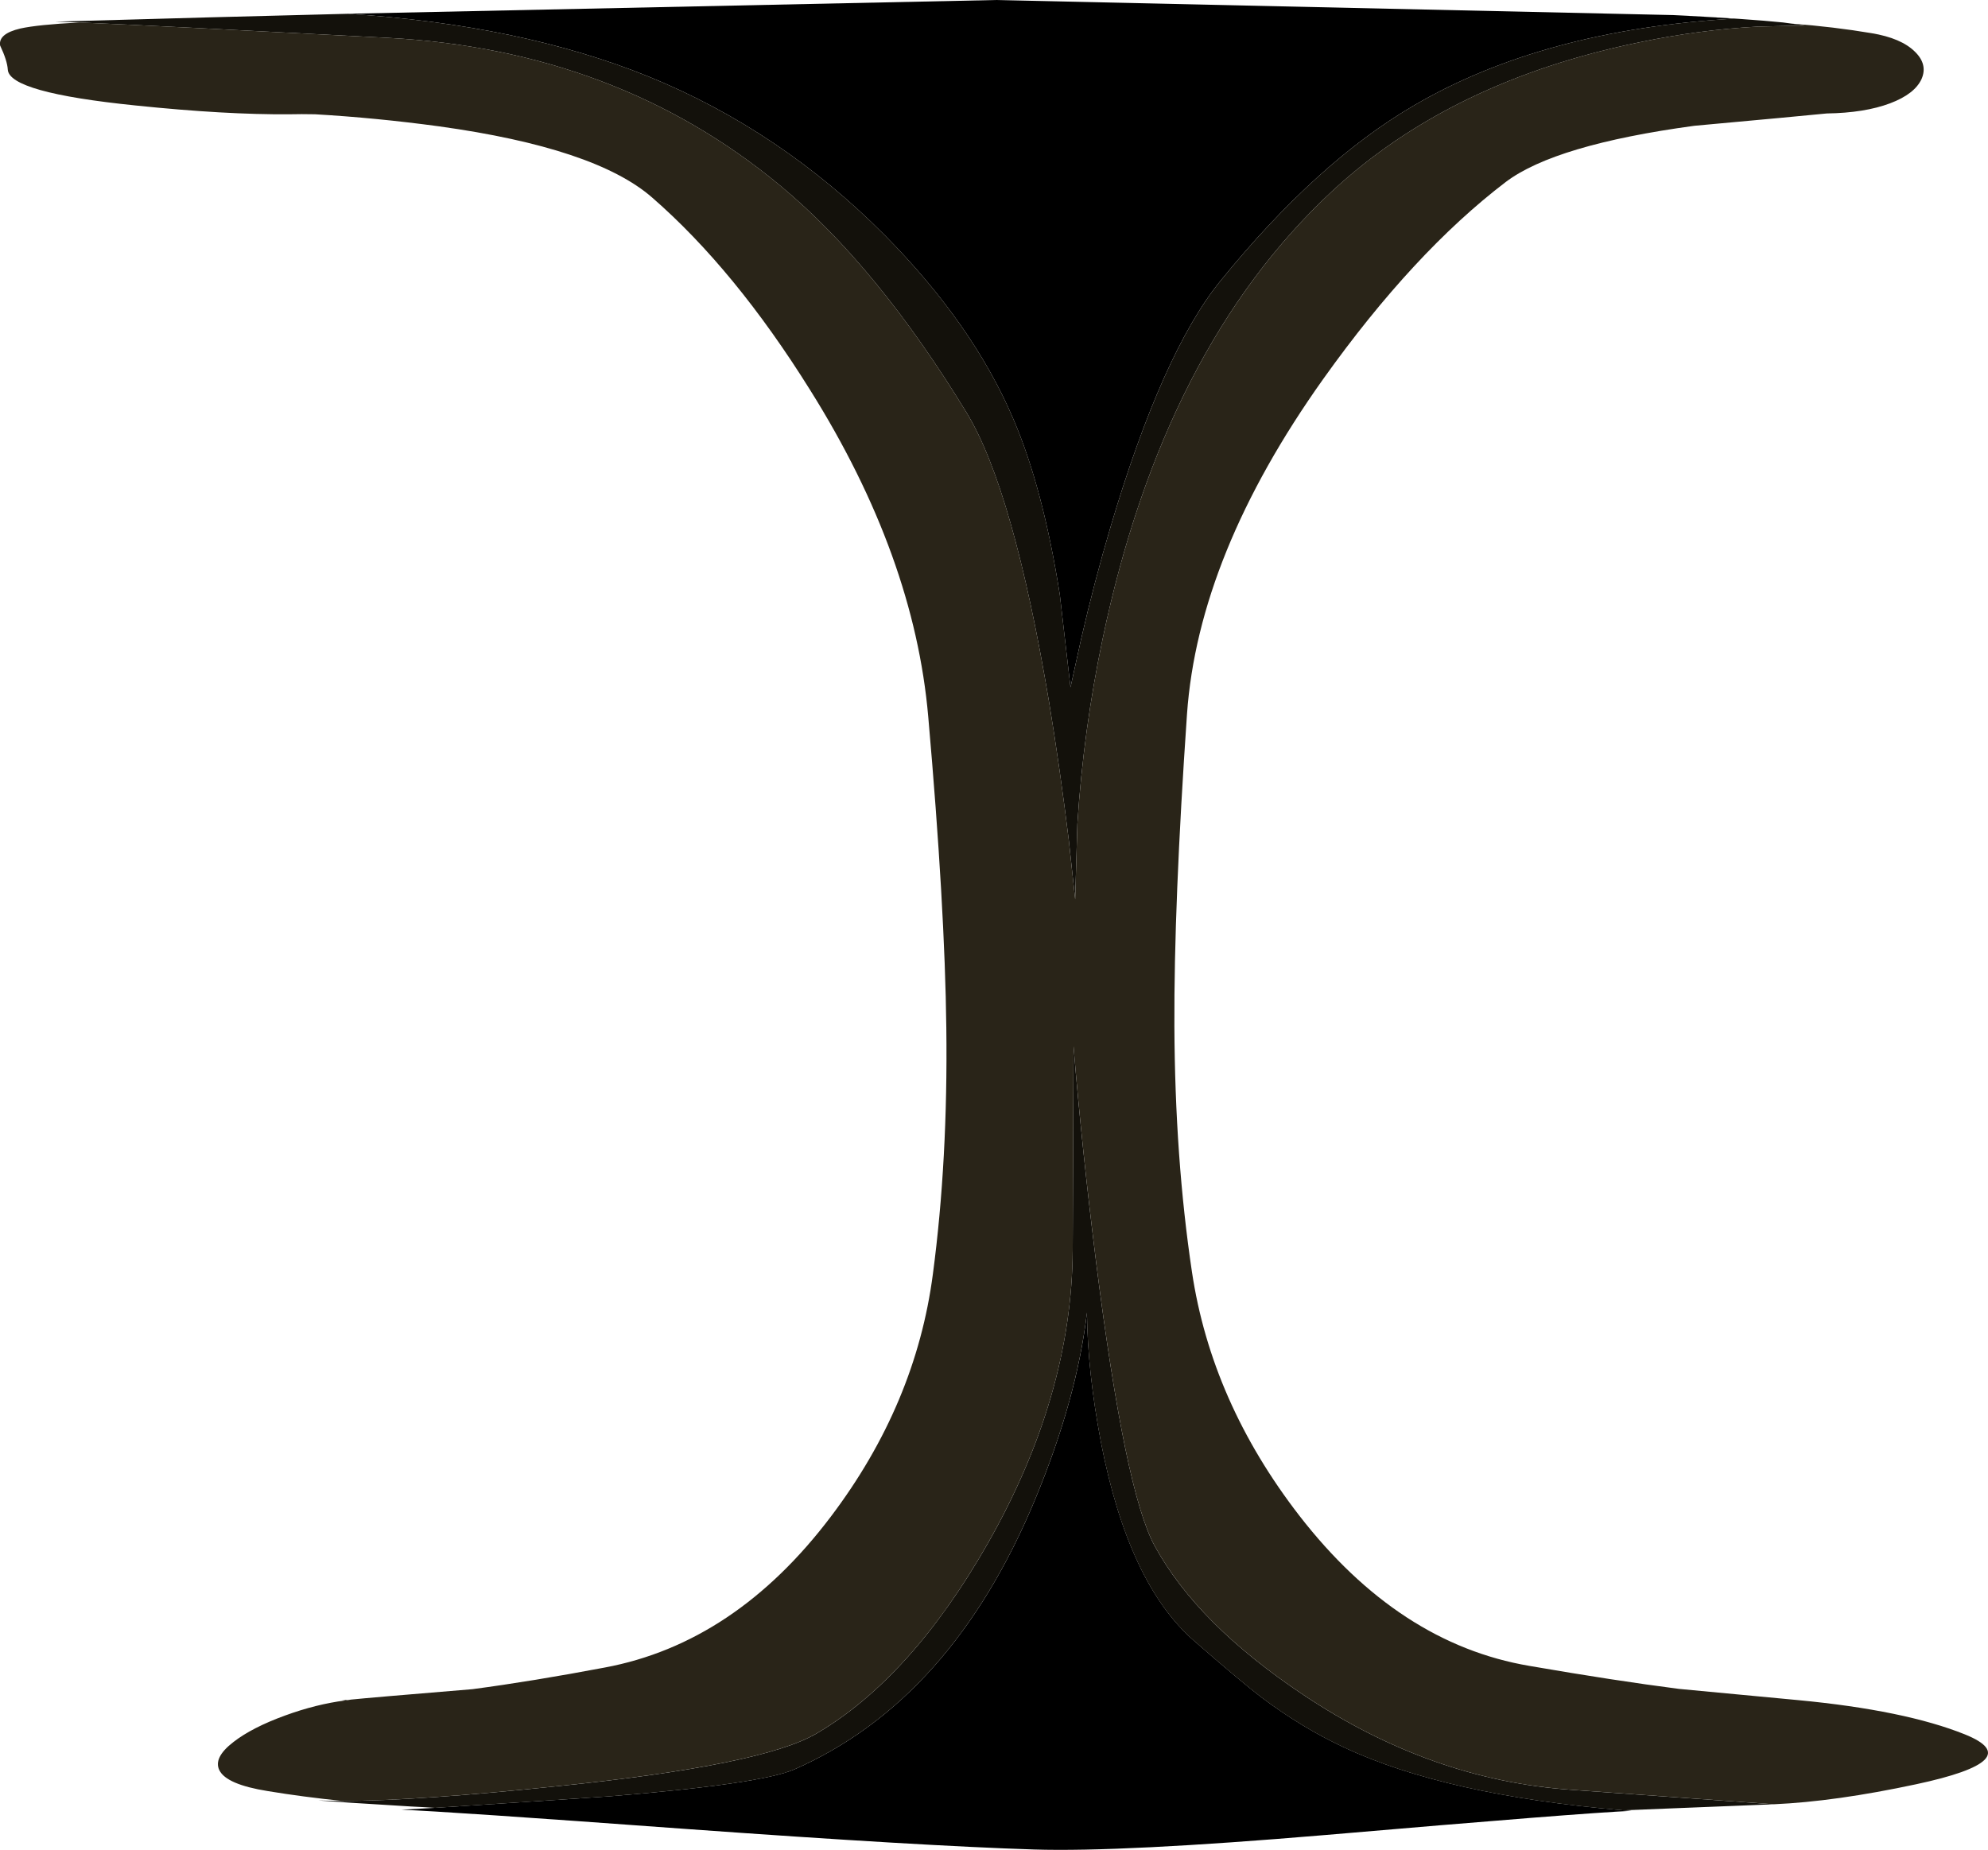 <?xml version="1.0" encoding="UTF-8" standalone="no"?> <!-- Created with Inkscape (http://www.inkscape.org/) --> <svg xmlns:inkscape="http://www.inkscape.org/namespaces/inkscape" xmlns:rdf="http://www.w3.org/1999/02/22-rdf-syntax-ns#" xmlns="http://www.w3.org/2000/svg" xmlns:xlink="http://www.w3.org/1999/xlink" xmlns:ns1="http://sozi.baierouge.fr" xmlns:cc="http://creativecommons.org/ns#" xmlns:sodipodi="http://sodipodi.sourceforge.net/DTD/sodipodi-0.dtd" xmlns:dc="http://purl.org/dc/elements/1.1/" id="svg2" xml:space="preserve" viewBox="0 0 725.28 675.04" inkscape:version="0.91 r13725"> <g id="g10" transform="matrix(1.25 0 0 -1.25 0 675.04)"> <g id="g12"> <path id="path14" style="fill-rule:evenodd;fill:#000000" d="m101.5 536.01c-0.086 0.007-0.172 0.015-0.262 0.019h0.961l188.48 4 197.68-4.398c6.508-0.321 12.403-0.668 17.68-1.043-37.012-2.184-68.051-10.586-93.117-25.199-18.934-10.985-37.844-28.106-56.723-51.36-11.305-13.922-22-37.867-32.078-71.84-3.148-10.613-6.027-21.601-8.641-32.961l-3.043-13.839-3.117 27.039c-3.254 20.746-7.789 37.867-13.601 51.363-7.84 18.398-20.375 36.293-37.598 53.68-20.27 20.371-43.227 35.785-68.883 46.238-24.84 10.055-54.086 16.152-87.742 18.301h0.004zm372.23-524.46c0.8-0.055 1.628-0.106 2.48-0.16-9.918-0.426-39.652-2.774-89.199-7.039-39.735-3.36-68.133-4.774-85.199-4.243-21.973 0.696-55.868 2.696-101.68 6-46.613 3.414-74.266 5.282-82.961 5.602 3.414 0.215 6.691 0.398 9.84 0.559 29.547 1.921 46.508 3.039 50.879 3.359 29.547 2.402 47.574 5.043 54.082 7.922 30.558 13.492 53.945 39.758 70.16 78.801 8.105 19.519 13.144 37.679 15.117 54.48 0.109-11.519 1.469-24.133 4.082-37.84 5.332-27.469 14.375-46.773 27.121-57.922 9.227-8.05 15.84-13.597 19.84-16.64 7.734-5.813 15.707-10.637 23.918-14.481 19.84-9.332 47.016-15.465 81.52-18.398z" inkscape:connector-curvature="0"></path> <path id="path16" style="fill-rule:evenodd;fill:#13110b" d="m101.5 536.01c33.652-2.149 62.898-8.246 87.742-18.301 25.656-10.453 48.617-25.867 68.883-46.238 17.226-17.387 29.758-35.282 37.598-53.68 5.816-13.496 10.347-30.617 13.601-51.363l3.117-27.039 3.043 13.839c2.614 11.36 5.492 22.348 8.641 32.961 10.078 33.973 20.773 57.918 32.078 71.84 18.883 23.254 37.789 40.375 56.723 51.36 25.066 14.613 56.105 23.015 93.117 25.199-5.277 0.375-11.172 0.722-17.68 1.043 0.695 0 1.36-0.028 2-0.082 13.227-0.692 23.254-1.387 30.082-2.078l2.399-0.321 3.922-0.562-13.762-0.321c-11.465-0.636-22.934-2.16-34.399-4.558-36.75-7.52-66.695-22.027-89.839-43.52-32.75-30.453-55.071-74.027-66.961-130.72-3.735-17.762-6.188-35.762-7.36-54l-0.64-22-1.84 17.117c-1.707 13.972-3.629 27.441-5.762 40.402-6.934 41.387-14.961 69.57-24.078 84.559-17.336 28.426-35.414 50.48-54.242 66.16-31.891 26.508-70.133 40.933-114.72 43.281-45.813 2.399-75.785 3.895-89.922 4.481-3.144 0.105-5.519 0.183-7.117 0.238 31.027 0.898 59.488 1.664 85.383 2.301h-0.008zm25.5-523.75c-2.399 0.16-4.746 0.296-7.039 0.402l-5.121 0.32c-9.012 0.531-16.348 1.012-22 1.438 2.187-0.051 4.586-0.106 7.199-0.16 14.773 0.054 35.922 1.523 63.441 4.402 39.414 4.051 64.348 9.148 74.801 15.281 18.453 10.824 35.172 29.414 50.16 55.758 16.266 28.695 24.481 57.148 24.641 85.359l0.238 59.52c1.653-20.106 3.867-41.25 6.641-63.438 5.601-44.429 11.281-71.894 17.039-82.402 8.32-15.254 22.801-29.758 43.441-43.519 24.746-16.532 50.746-25.758 78-27.68l59.282-4.242h-0.243l-43.761-1.758c-34.508 2.933-61.68 9.066-81.52 18.398-8.211 3.844-16.183 8.668-23.918 14.481-4 3.043-10.613 8.586-19.84 16.64-12.75 11.149-21.789 30.453-27.121 57.922-2.613 13.707-3.972 26.317-4.082 37.84-1.972-16.801-7.012-34.961-15.117-54.48-16.215-39.043-39.602-65.309-70.16-78.801-6.508-2.879-24.535-5.52-54.078-7.918-4.375-0.32-21.336-1.442-50.883-3.363z" inkscape:connector-curvature="0"></path> <path id="path18" style="fill-rule:evenodd;fill:#292418" d="m23.246 533.47c14.133-0.586 44.106-2.082 89.918-4.481 44.586-2.348 82.824-16.773 114.72-43.281 18.824-15.68 36.906-37.734 54.238-66.16 9.121-14.985 17.145-43.172 24.078-84.559 2.137-12.961 4.055-26.43 5.762-40.402l1.84-17.117 0.64 22c1.172 18.238 3.625 36.238 7.36 54 11.894 56.691 34.215 100.26 66.961 130.72 23.144 21.493 53.093 36 89.839 43.52 11.465 2.398 22.934 3.922 34.399 4.558l13.762 0.321-3.922 0.562c8.32-0.64 16.109-1.574 23.359-2.8 5.817-0.961 10.055-2.774 12.723-5.442 2.504-2.453 3.144-5.094 1.918-7.918-1.332-2.933-4.399-5.308-9.199-7.121-4.961-1.867-11.122-2.852-18.481-2.961-5.332-0.531-18.215-1.734-38.641-3.598-27.093-3.679-45.441-9.148-55.039-16.402-17.922-13.652-35.679-32.824-53.281-57.519-24.32-34.188-37.574-66.801-39.762-97.84-2.558-37.067-3.785-67.414-3.679-91.039 0.109-25.707 1.816-49.625 5.121-71.758 3.785-25.336 14.242-49.07 31.359-71.203 19.309-24.907 41.68-39.52 67.121-43.84 16.641-2.879 31.199-5.117 43.68-6.719 7.68-0.746 19.281-1.84 34.801-3.281 20.746-1.973 36.957-5.305 48.636-10 12.43-5.012 7.684-9.867-14.238-14.559-15.68-3.359-29.519-5.308-41.519-5.84l-59.278 4.239c-27.254 1.918-53.254 11.148-78 27.679-20.64 13.762-35.121 28.266-43.441 43.52-5.758 10.508-11.438 37.973-17.039 82.402-2.774 22.184-4.988 43.332-6.641 63.438l-0.238-59.52c-0.16-28.21-8.38-56.67-24.65-85.36-14.98-26.348-31.7-44.934-50.16-55.758-10.45-6.133-35.38-11.226-74.8-15.281-27.519-2.879-48.668-4.348-63.441-4.403-7.785 0.801-15.066 1.762-21.84 2.883-8.051 1.282-12.773 3.305-14.16 6.078-1.227 2.454 0.133 5.204 4.082 8.243 3.625 2.824 8.664 5.414 15.117 7.757 5.977 2.188 11.844 3.657 17.602 4.403-0.371 0.051-0.719 0.105-1.039 0.16 0.48 0 1.039-0.027 1.679-0.082 0.321 0.055 0.641 0.109 0.961 0.16 3.625 0.375 15.438 1.387 35.438 3.039 11.679 1.547 24.562 3.656 38.64 6.32 25.387 4.747 47.387 19.442 66 44.082 16.536 21.868 26.454 45.465 29.762 70.797 2.934 22.137 4.238 46.082 3.918 71.844-0.265 23.57-2.027 53.867-5.277 90.879-2.723 31.254-14.215 63.039-34.481 95.359-14.613 23.414-29.972 42.133-46.082 56.161-11.039 9.652-31.785 16.585-62.238 20.8-12.16 1.653-24.215 2.825-36.16 3.52-2.668 0.055-5.149 0.055-7.442 0-12.429-0.106-27.39 0.75-44.882 2.562-24.641 2.504-37.094 5.996-37.36 10.477-0.109 1.762-0.855 4.109-2.242 7.043-0.371 2.293 1.602 3.945 5.922 4.957 3.359 0.746 9.121 1.336 17.281 1.762h0.004z" inkscape:connector-curvature="0"></path> </g> </g> </svg> 